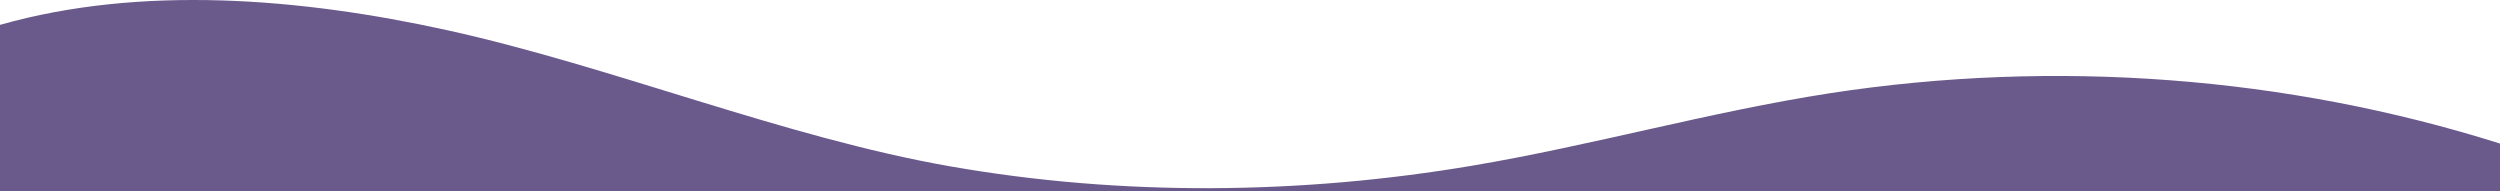<svg width="1440" height="110" viewBox="0 0 1440 110" fill="none" xmlns="http://www.w3.org/2000/svg">
<g id="waves">
<path id="Path" d="M1054.33 53.646C984.732 64.419 917.34 83.73 847.932 95.442C749.064 112.137 646.104 113.145 547.392 95.832C451.464 79.047 351.996 38.11 257.208 17.311C173.148 -1.141 81.372 -8.739 0 14.316V110H1440V82.692C1317.04 43.897 1183.66 33.852 1054.33 53.646Z" fill="#6A5A8C"/>
</g>
</svg>
